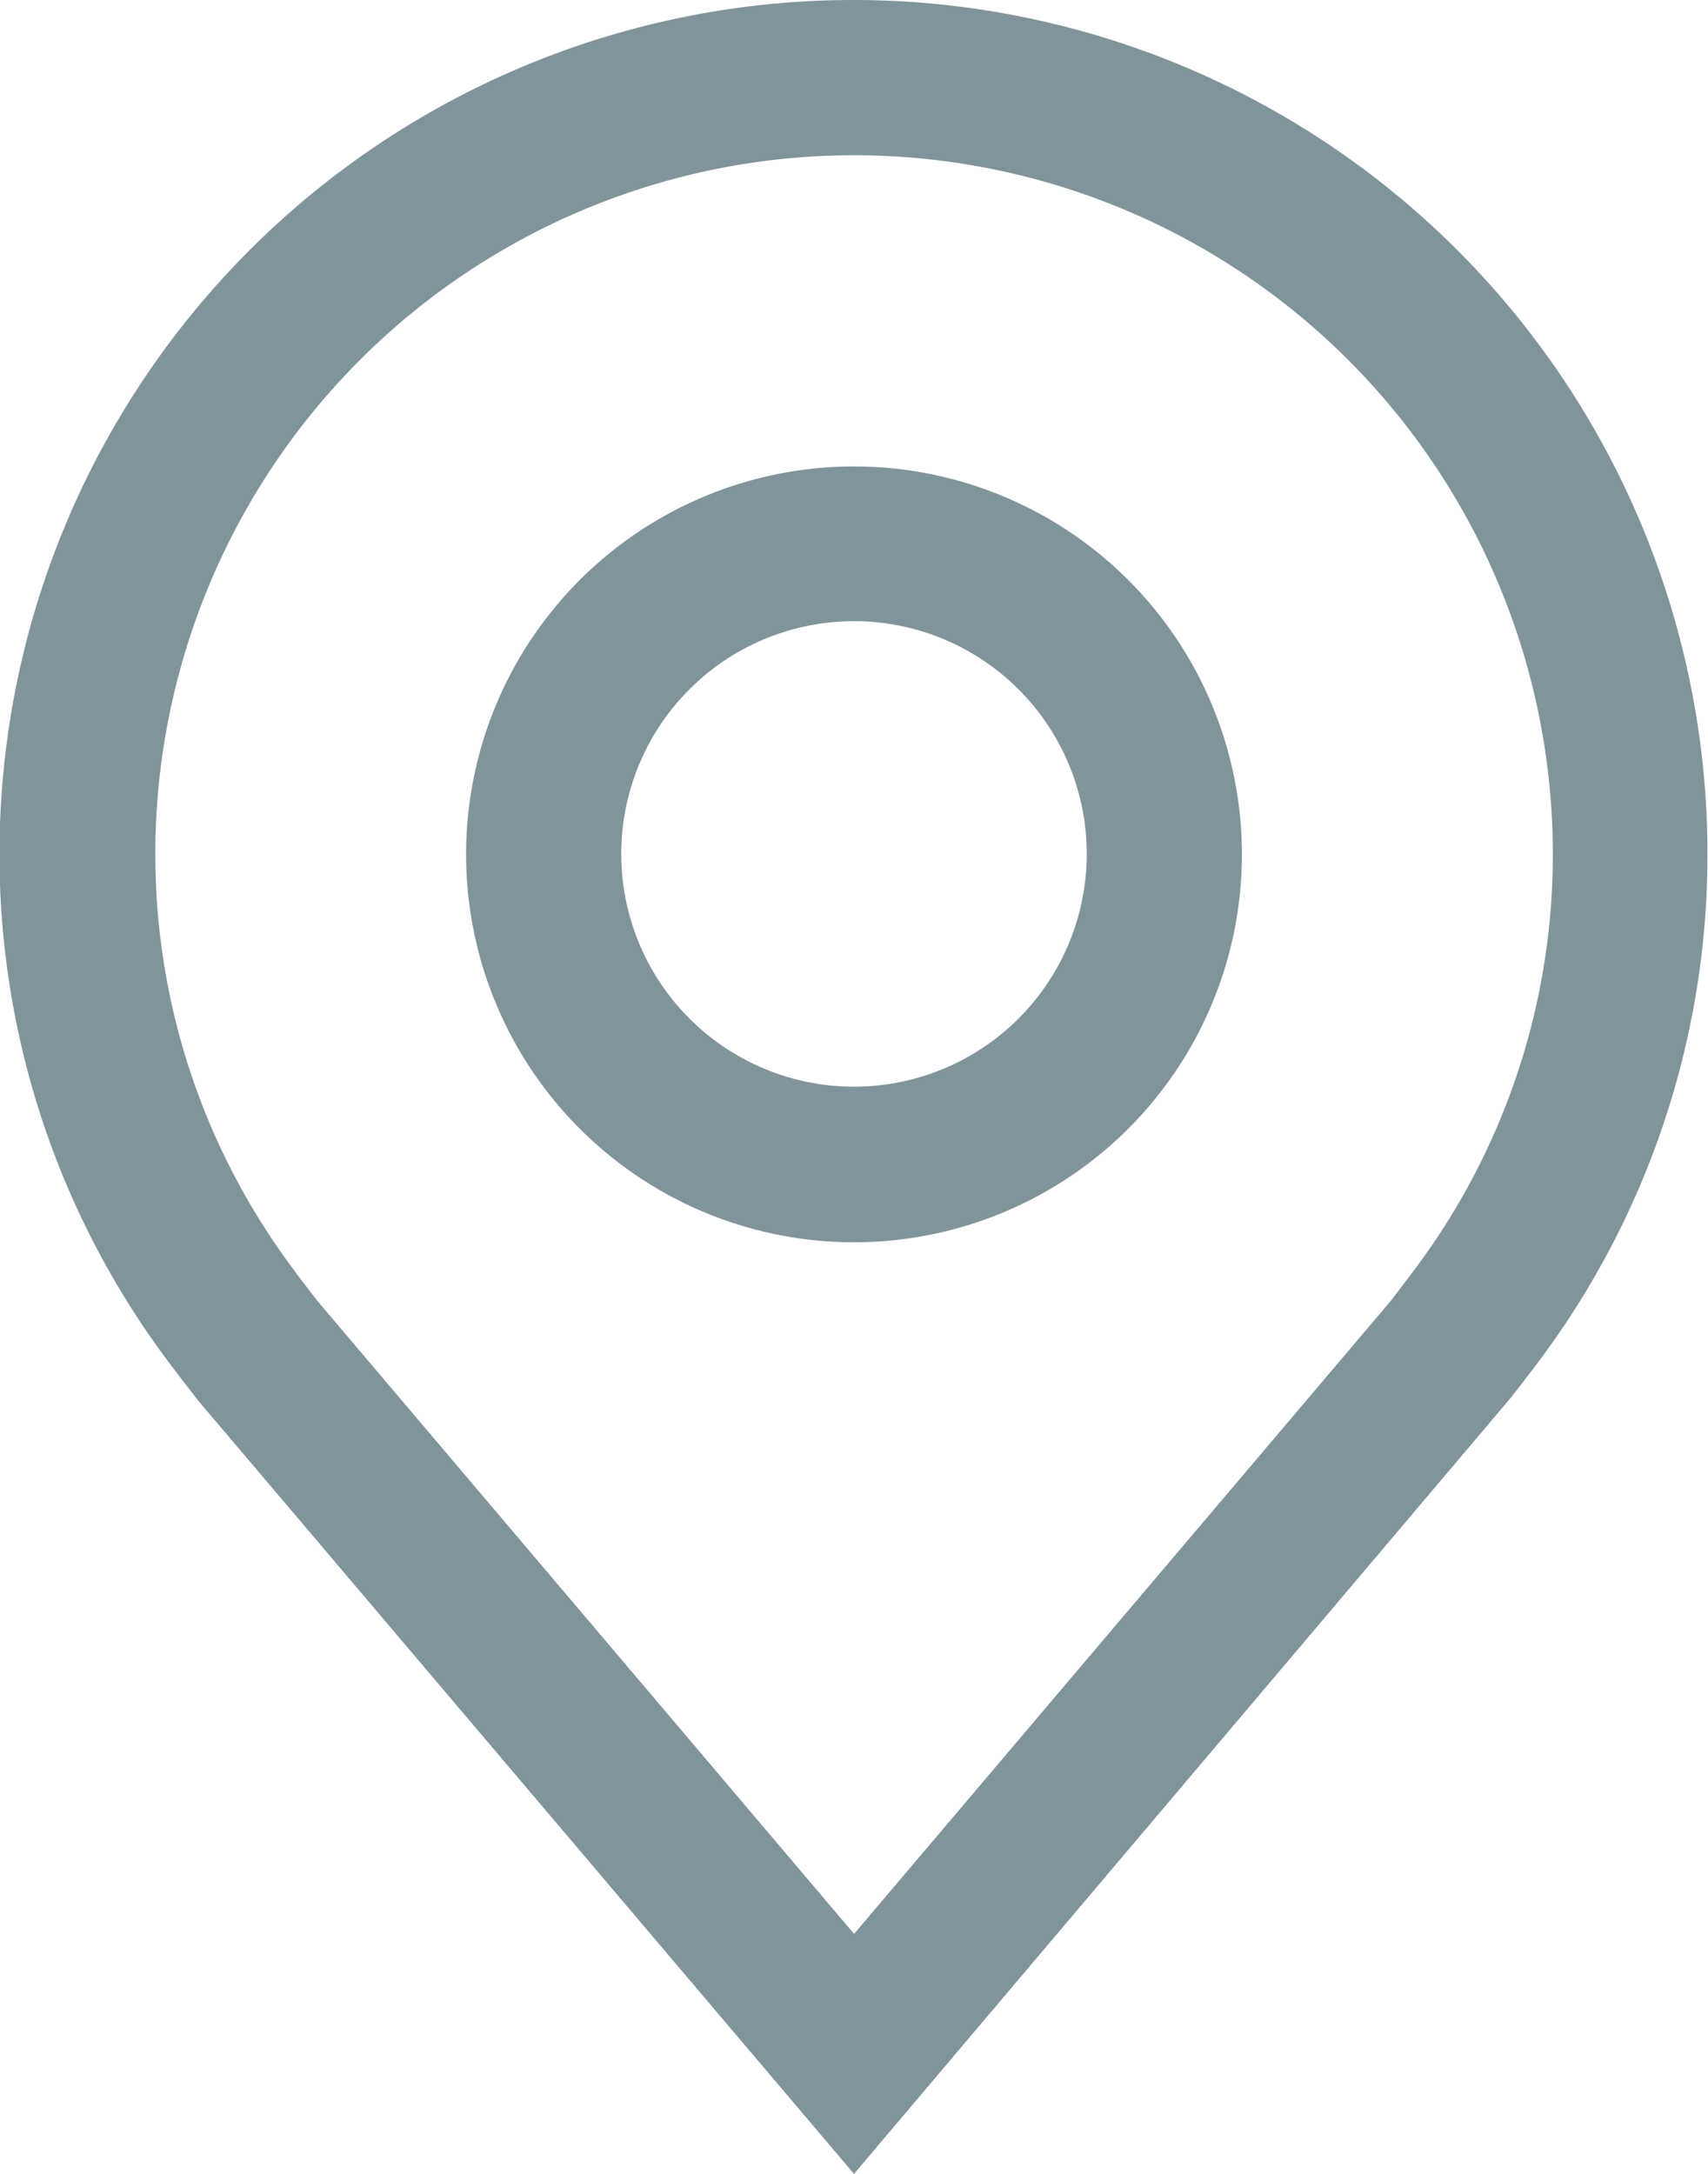 <svg xmlns="http://www.w3.org/2000/svg" viewBox="0 0 19.814 25.218">
  <g id="location" transform="translate(-5.625 -2.25)">
    <path id="Tracé_3" data-name="Tracé 3" d="M16.878,18.007a4.5,4.5,0,1,1,4.5-4.5,4.5,4.5,0,0,1-4.5,4.5Zm0-7.205a2.7,2.7,0,1,0,2.7,2.7,2.7,2.7,0,0,0-2.7-2.7Z" transform="translate(-1.346 -1.346)" fill="#80949b"/>
    <path id="Tracé_4" data-name="Tracé 4" d="M15.532,27.468l-7.6-8.961q-.158-.2-.313-.406a9.807,9.807,0,0,1-2-5.944,9.907,9.907,0,0,1,19.814,0,9.8,9.8,0,0,1-2,5.942v0s-.27.355-.311.4ZM9.058,17.016s.211.277.259.337l6.216,7.331,6.224-7.341c.039-.05.251-.329.251-.33a8.017,8.017,0,0,0,1.631-4.856,8.106,8.106,0,0,0-16.212,0A8.02,8.02,0,0,0,9.06,17.016Z" transform="translate(0 0)" fill="#80949b"/>
  </g>
</svg>

